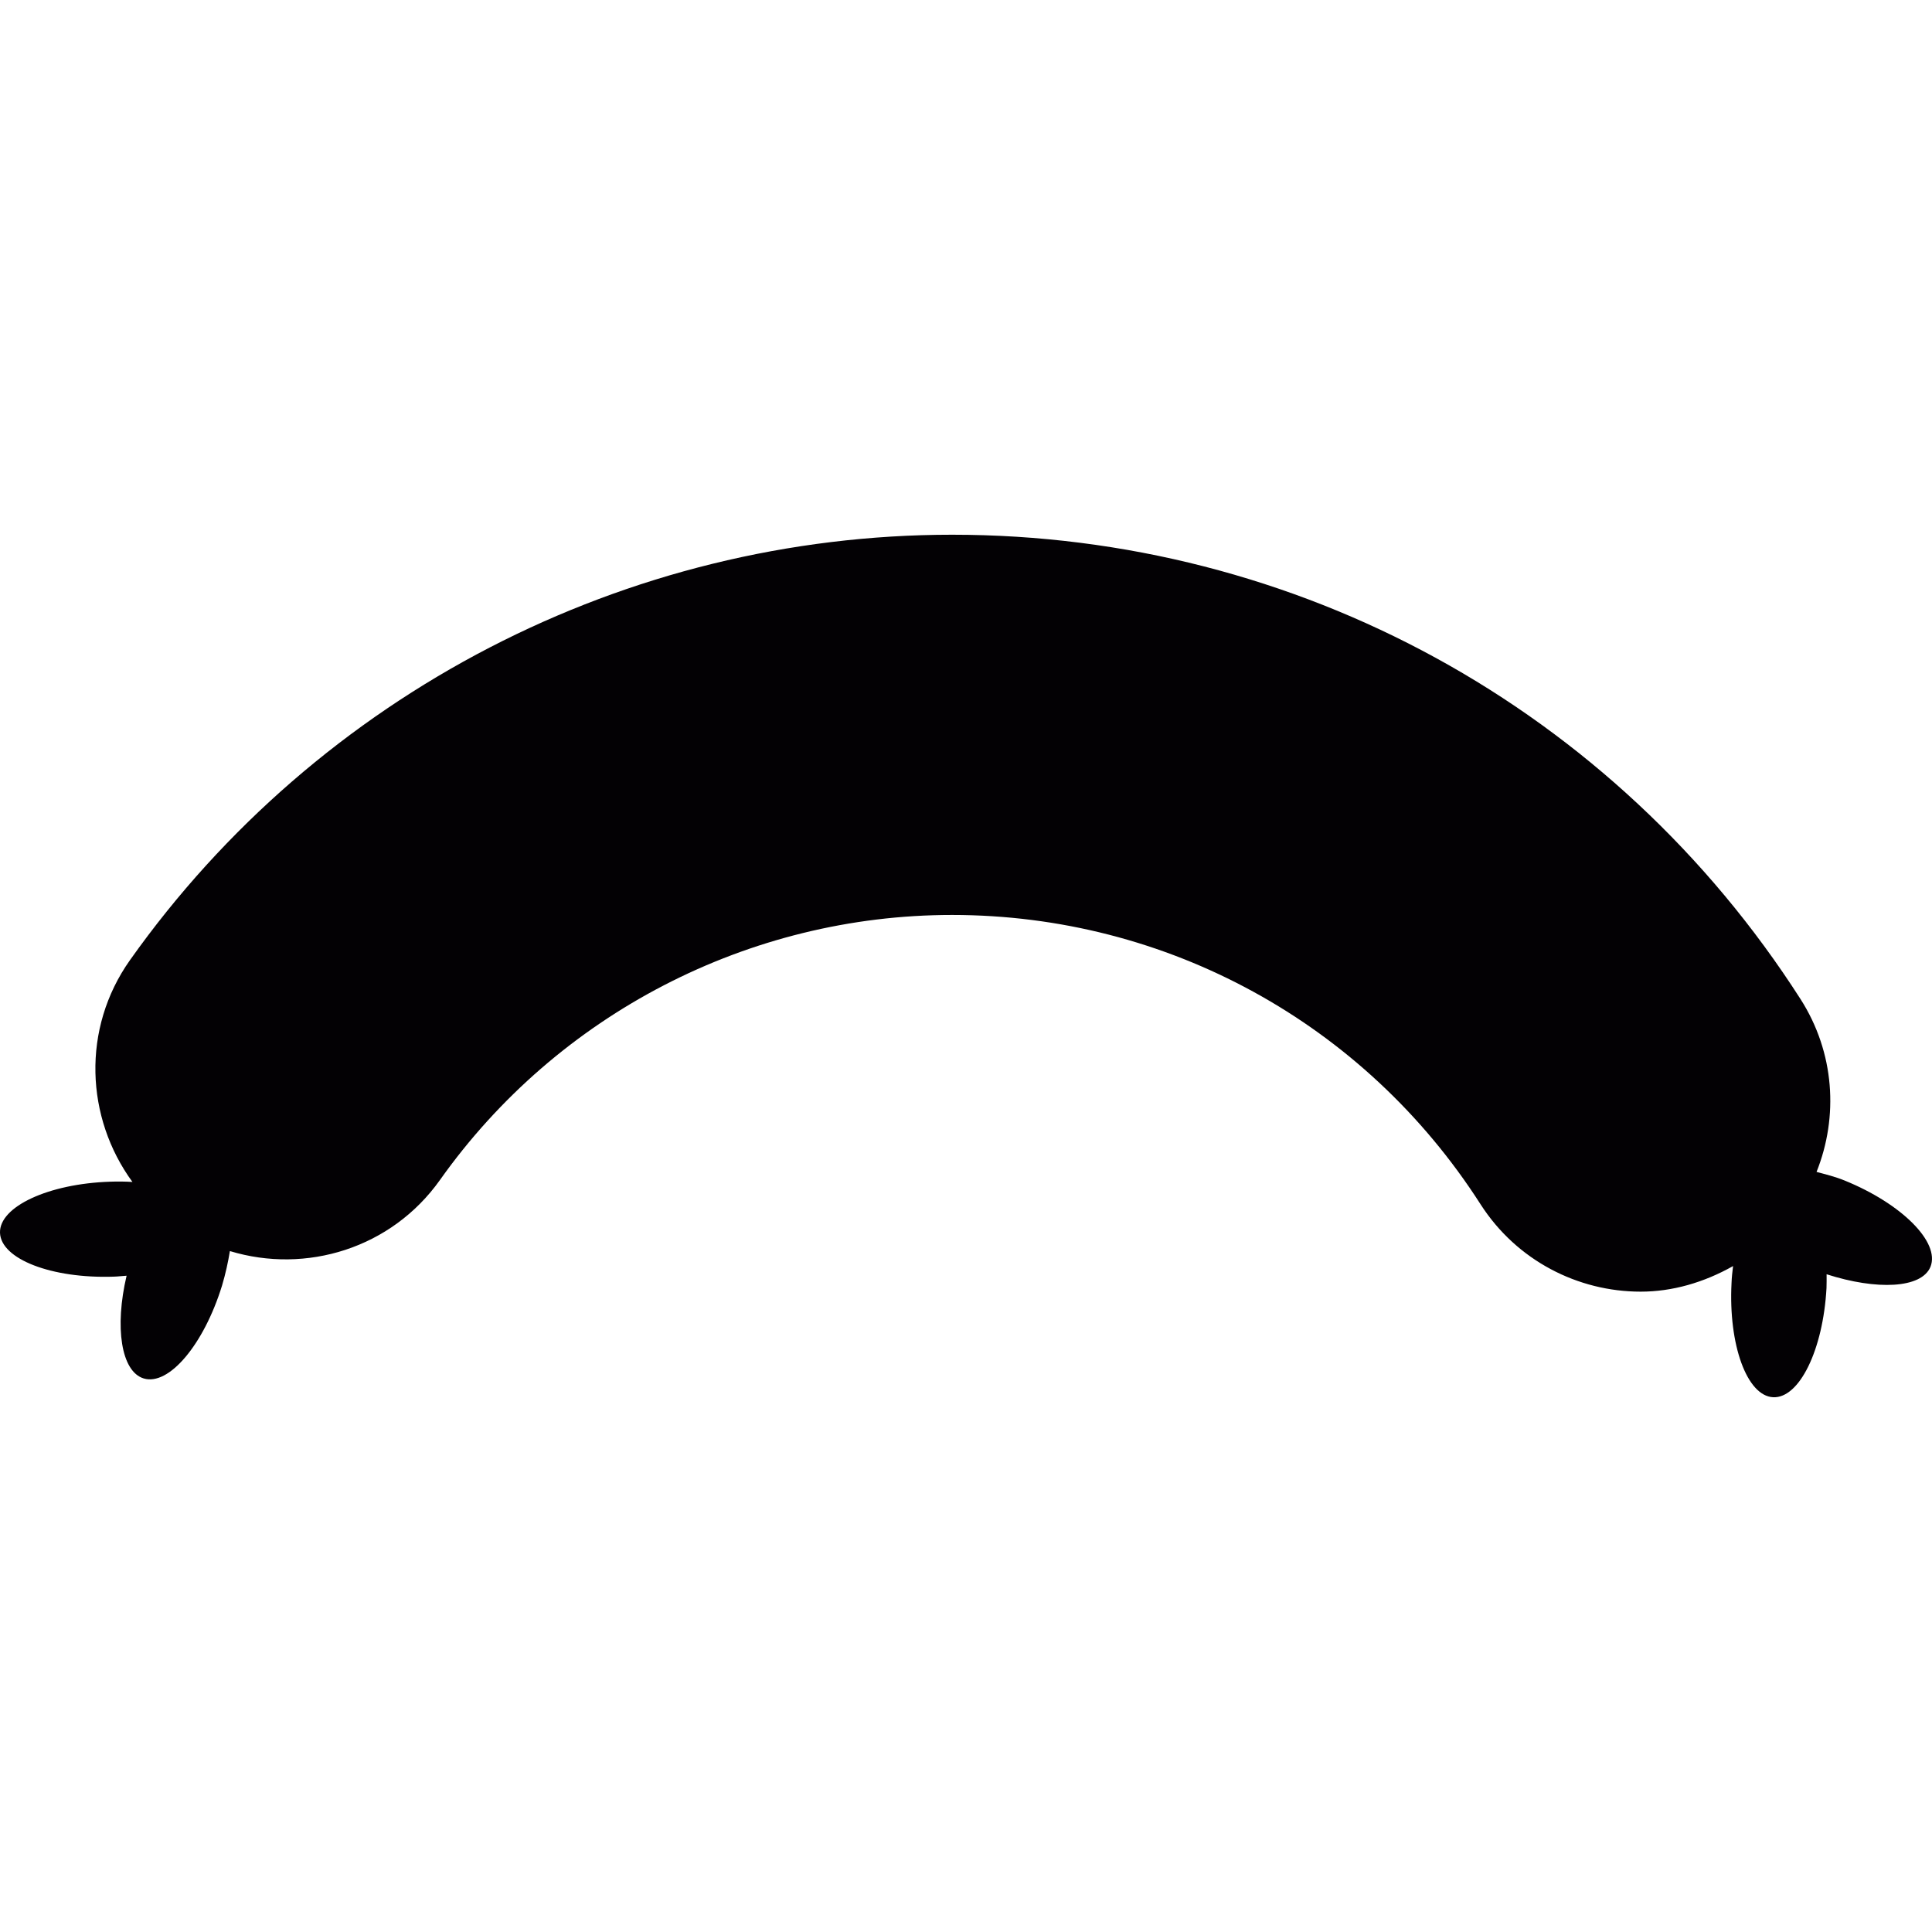 <?xml version="1.0" encoding="iso-8859-1"?>
<!-- Uploaded to: SVG Repo, www.svgrepo.com, Generator: SVG Repo Mixer Tools -->
<svg height="800px" width="800px" version="1.1" id="Capa_1" xmlns="http://www.w3.org/2000/svg" xmlns:xlink="http://www.w3.org/1999/xlink" 
	 viewBox="0 0 42.656 42.656" xml:space="preserve">
<g>
	<g id="b68_blood_sausage">
		<path style="fill:#030104;" d="M40.726,26.064c-0.211-0.086-0.416-0.135-0.619-0.19c0.486-1.216,0.403-2.633-0.355-3.817
			c-4.113-6.418-11.117-10.251-18.73-10.251c-7.199,0-13.985,3.513-18.153,9.393c-1.07,1.512-0.981,3.479,0.055,4.897
			c-0.158-0.01-0.321-0.012-0.489-0.006C1.07,26.134-0.019,26.642,0,27.22c0.022,0.58,1.143,1.012,2.504,0.967
			c0.102-0.002,0.194-0.016,0.291-0.021c-0.268,1.139-0.12,2.115,0.377,2.268c0.555,0.17,1.328-0.746,1.73-2.049
			c0.078-0.262,0.134-0.519,0.174-0.763c1.681,0.511,3.565-0.058,4.639-1.571c2.597-3.662,6.822-5.85,11.306-5.85
			c4.74,0,9.104,2.389,11.667,6.387c0.8,1.247,2.154,1.93,3.536,1.93c0.698,0,1.396-0.201,2.04-0.565
			c-0.015,0.125-0.03,0.248-0.034,0.377c-0.07,1.36,0.34,2.49,0.918,2.519c0.58,0.029,1.104-1.049,1.179-2.412
			c0.004-0.103,0.002-0.201,0.002-0.303c1.107,0.356,2.098,0.315,2.294-0.166C42.837,27.427,41.989,26.577,40.726,26.064z"/>
	</g>
</g>
</svg>